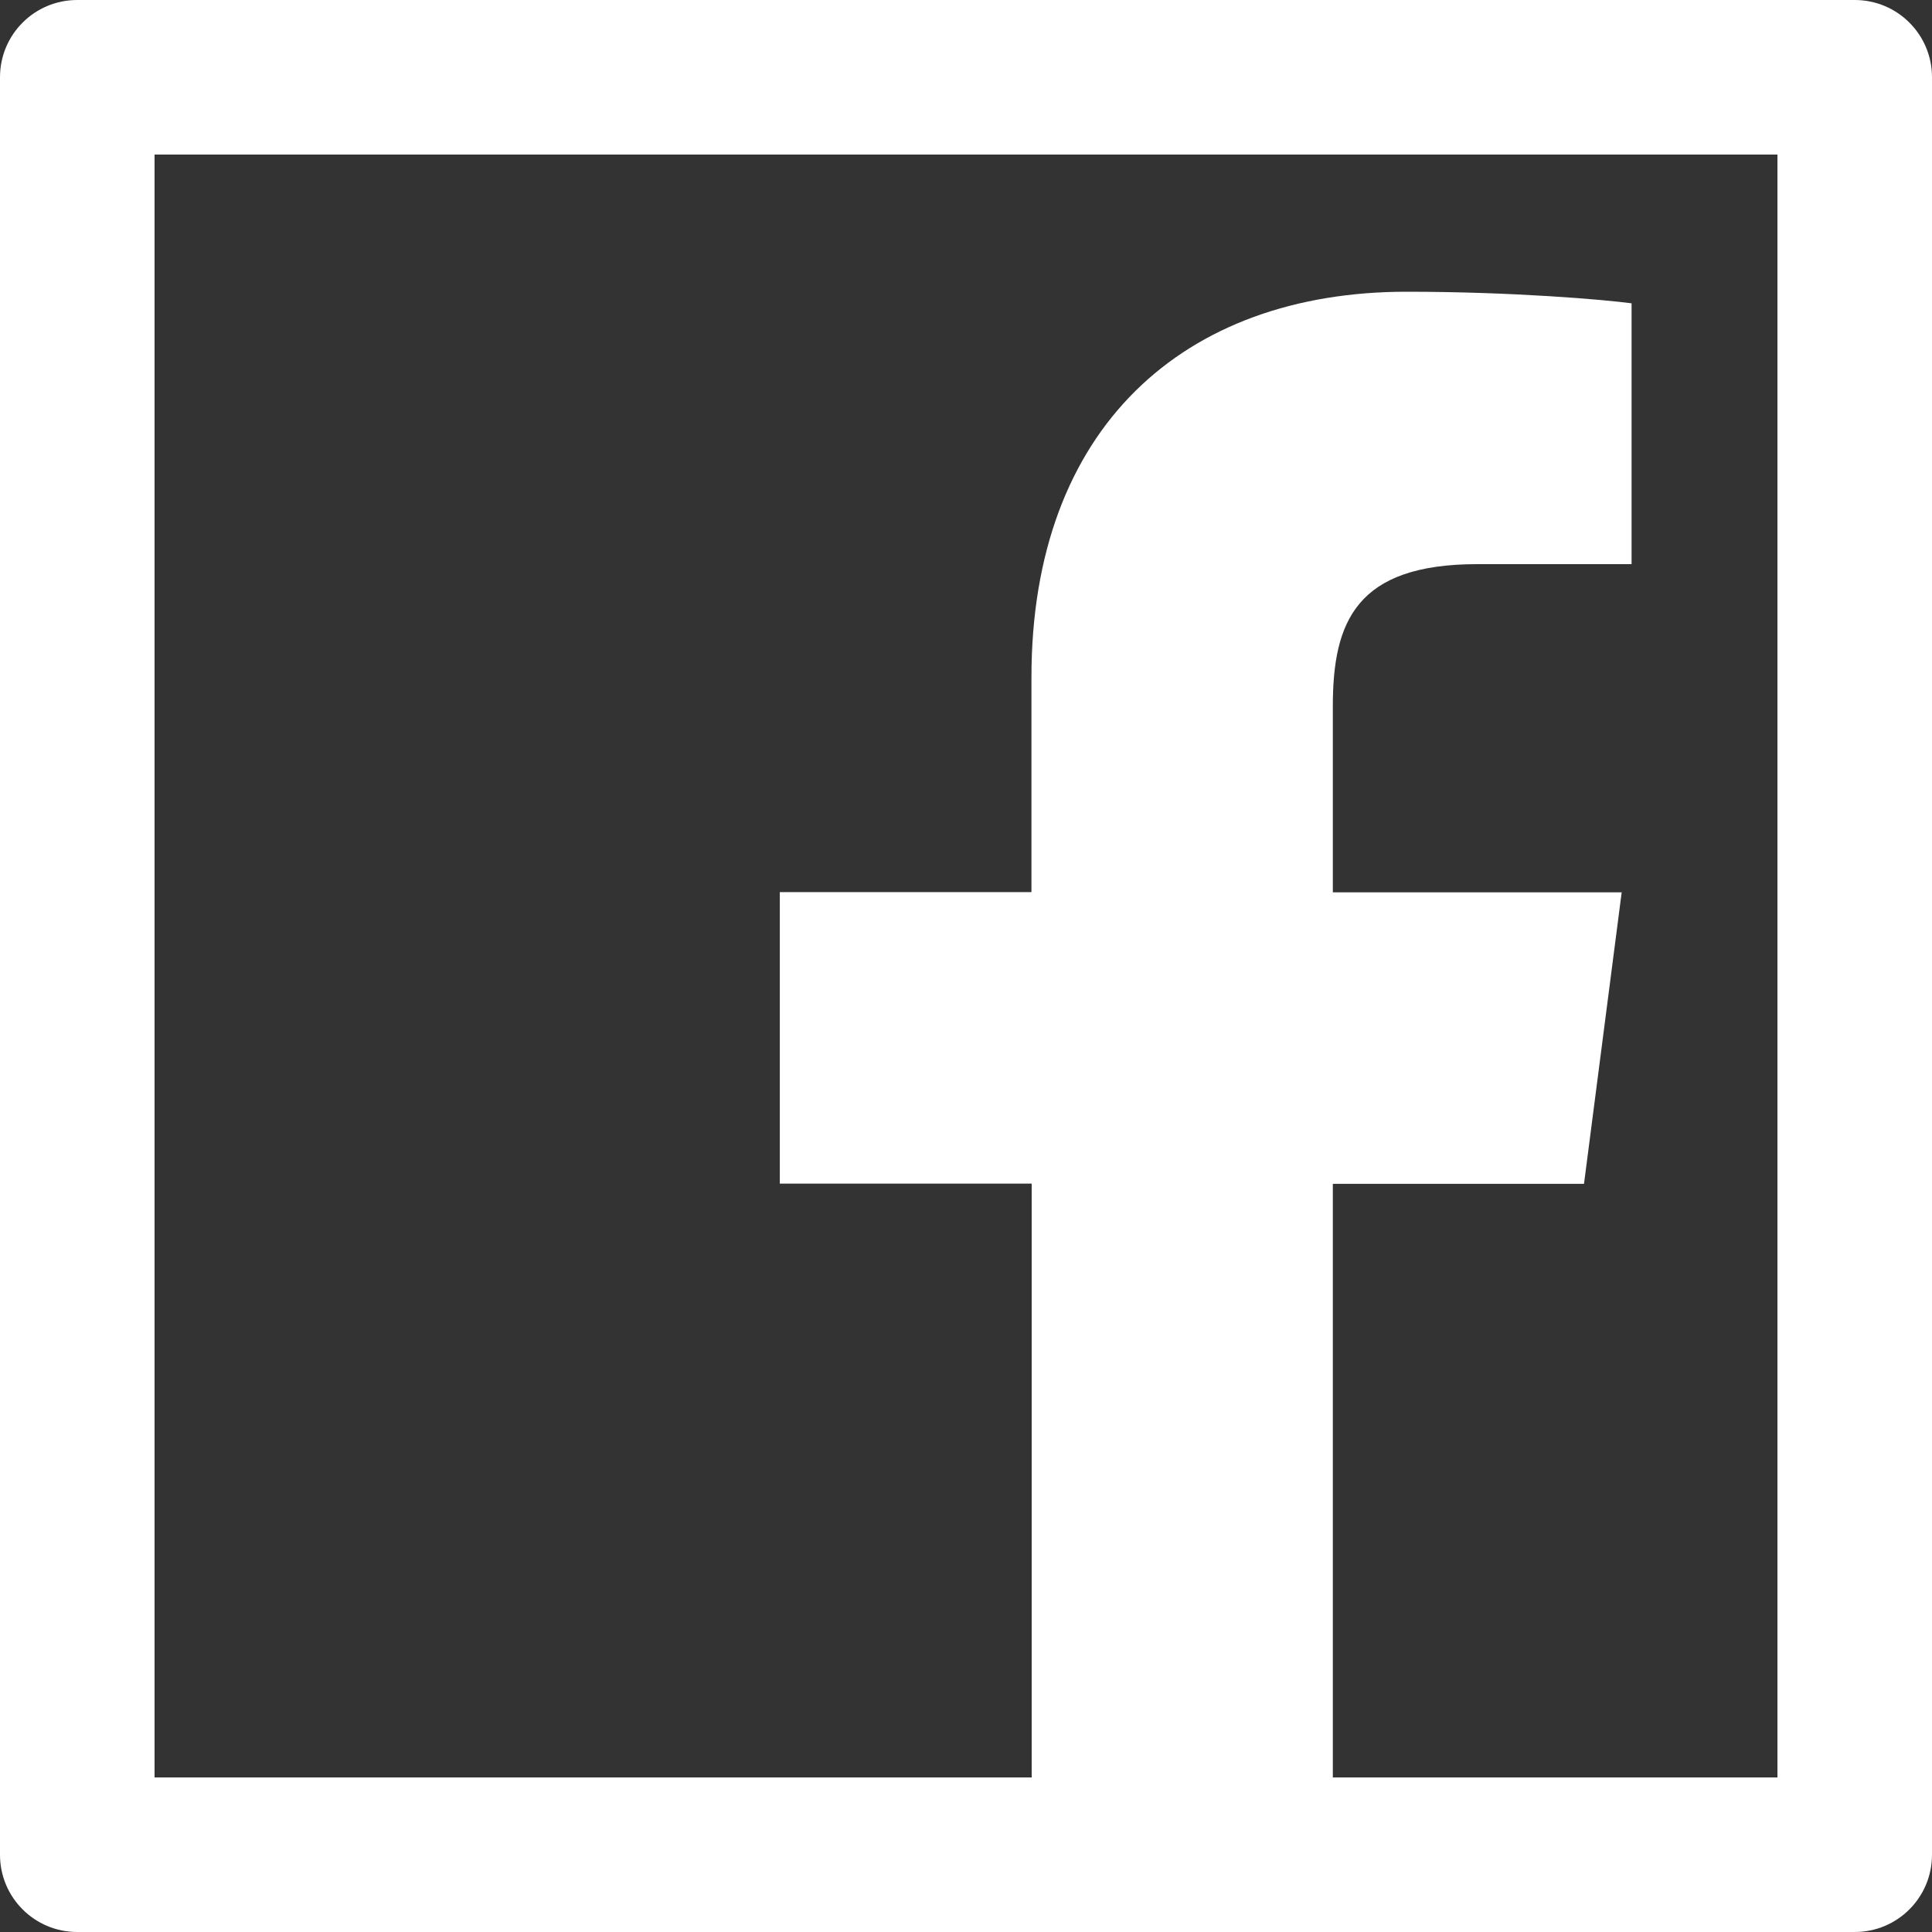 <?xml version="1.0" encoding="UTF-8"?> <svg xmlns="http://www.w3.org/2000/svg" width="124" height="124" viewBox="0 0 124 124" fill="none"><rect x="0" y="0" width="124" height="124" fill="#333333" stroke="none"/> <path d="M119.04 0H4.96C2.216 0 0 2.216 0 4.96V119.04C0 121.784 2.216 124 4.96 124H119.04C121.784 124 124 121.784 124 119.04V4.96C124 2.216 121.784 0 119.04 0ZM114.08 114.08H85.544V75.981H101.665L104.083 57.273H85.544V45.322C85.544 39.897 87.048 36.208 94.814 36.208H104.718V19.468C102.997 19.235 97.123 18.724 90.272 18.724C75.981 18.724 66.201 27.451 66.201 43.462V57.257H50.05V75.966H66.216V114.08H9.92V9.92H114.08V114.08Z" fill="white"></path> </svg> 